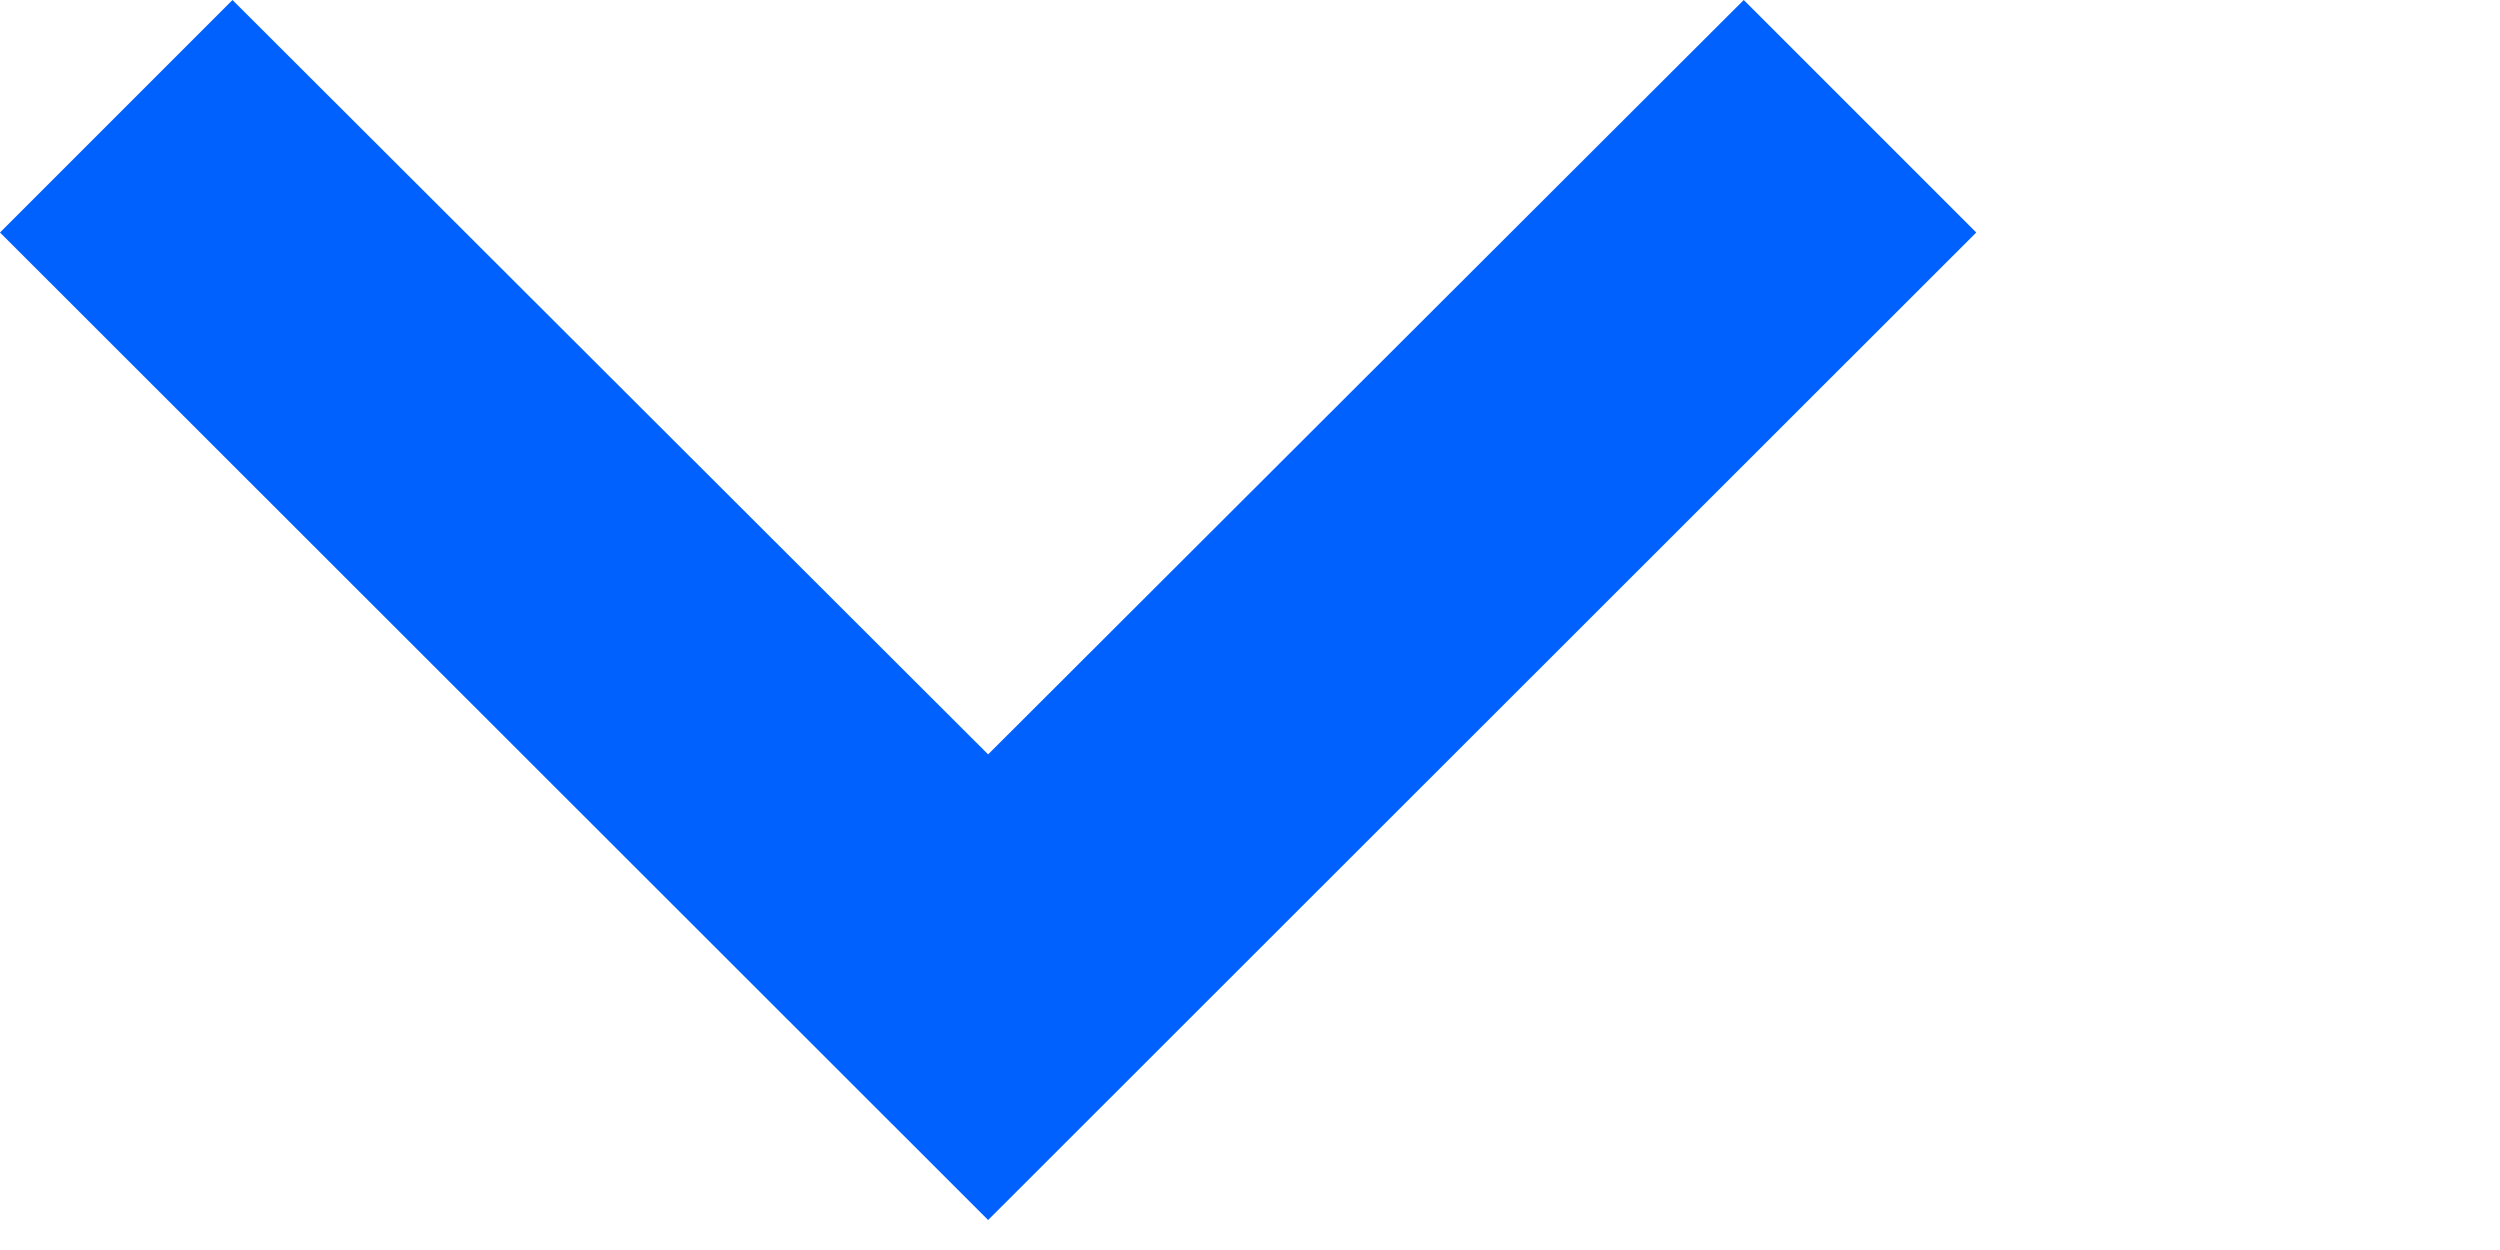 <?xml version="1.0" encoding="utf-8"?>
<svg xmlns="http://www.w3.org/2000/svg" fill="none" height="100%" overflow="visible" preserveAspectRatio="none" style="display: block;" viewBox="0 0 4 2" width="100%">
<path d="M2.79 0L1.581 1.207L0.372 0L0 0.372L1.581 1.952L3.162 0.372L2.79 0Z" fill="#0061FF" id="icon/navigation/expand_more_24px"/>
</svg>